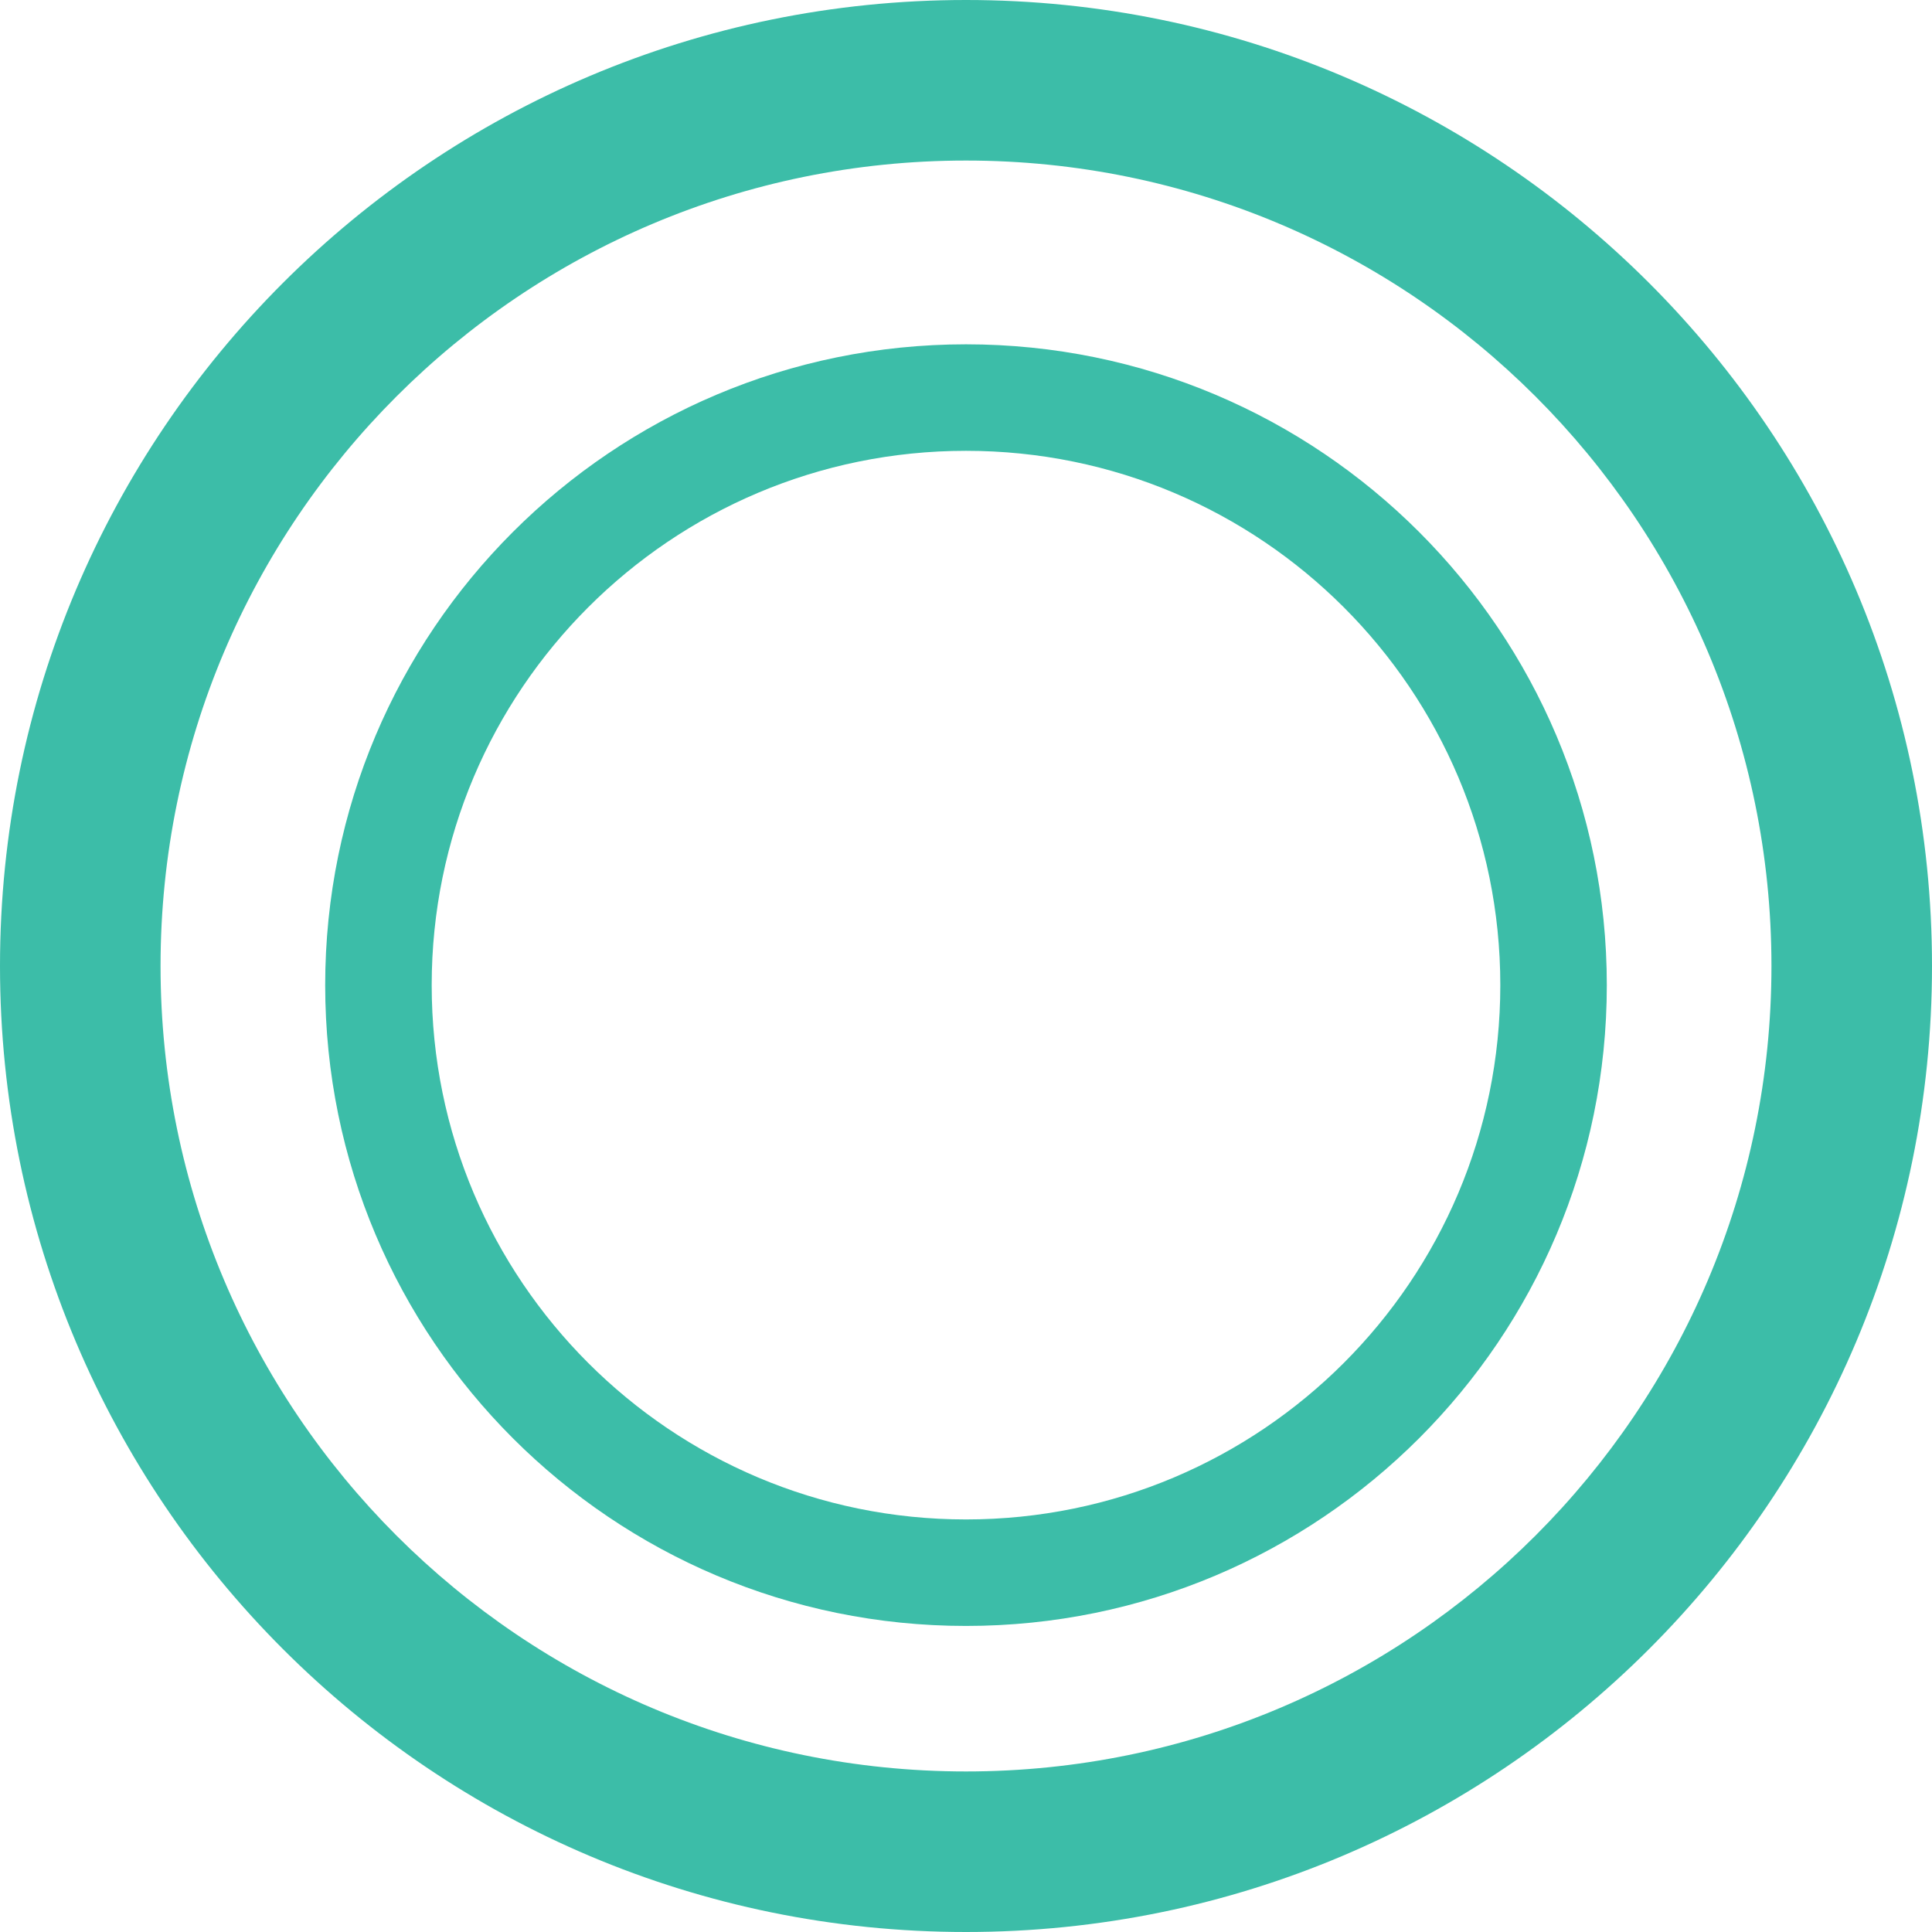 <svg width="509" height="509" viewBox="0 0 509 509" fill="none" xmlns="http://www.w3.org/2000/svg">
<path d="M509 254.5C509 395.056 395.056 509 254.5 509C113.944 509 0 395.056 0 254.5C0 113.944 113.944 0 254.5 0C395.056 0 509 113.944 509 254.5ZM42.297 254.5C42.297 371.696 137.304 466.703 254.5 466.703C371.696 466.703 466.703 371.696 466.703 254.5C466.703 137.304 371.696 42.297 254.5 42.297C137.304 42.297 42.297 137.304 42.297 254.5Z" fill="#3CBDA8"/>
<path d="M423.327 259.54C423.327 352.78 347.74 428.366 254.5 428.366C161.26 428.366 85.673 352.78 85.673 259.54C85.673 166.299 161.26 90.713 254.5 90.713C347.74 90.713 423.327 166.299 423.327 259.54ZM113.732 259.54C113.732 337.284 176.756 400.308 254.5 400.308C332.244 400.308 395.268 337.284 395.268 259.54C395.268 181.795 332.244 118.771 254.5 118.771C176.756 118.771 113.732 181.795 113.732 259.54Z" fill="#3CBDA8"/>
</svg>
